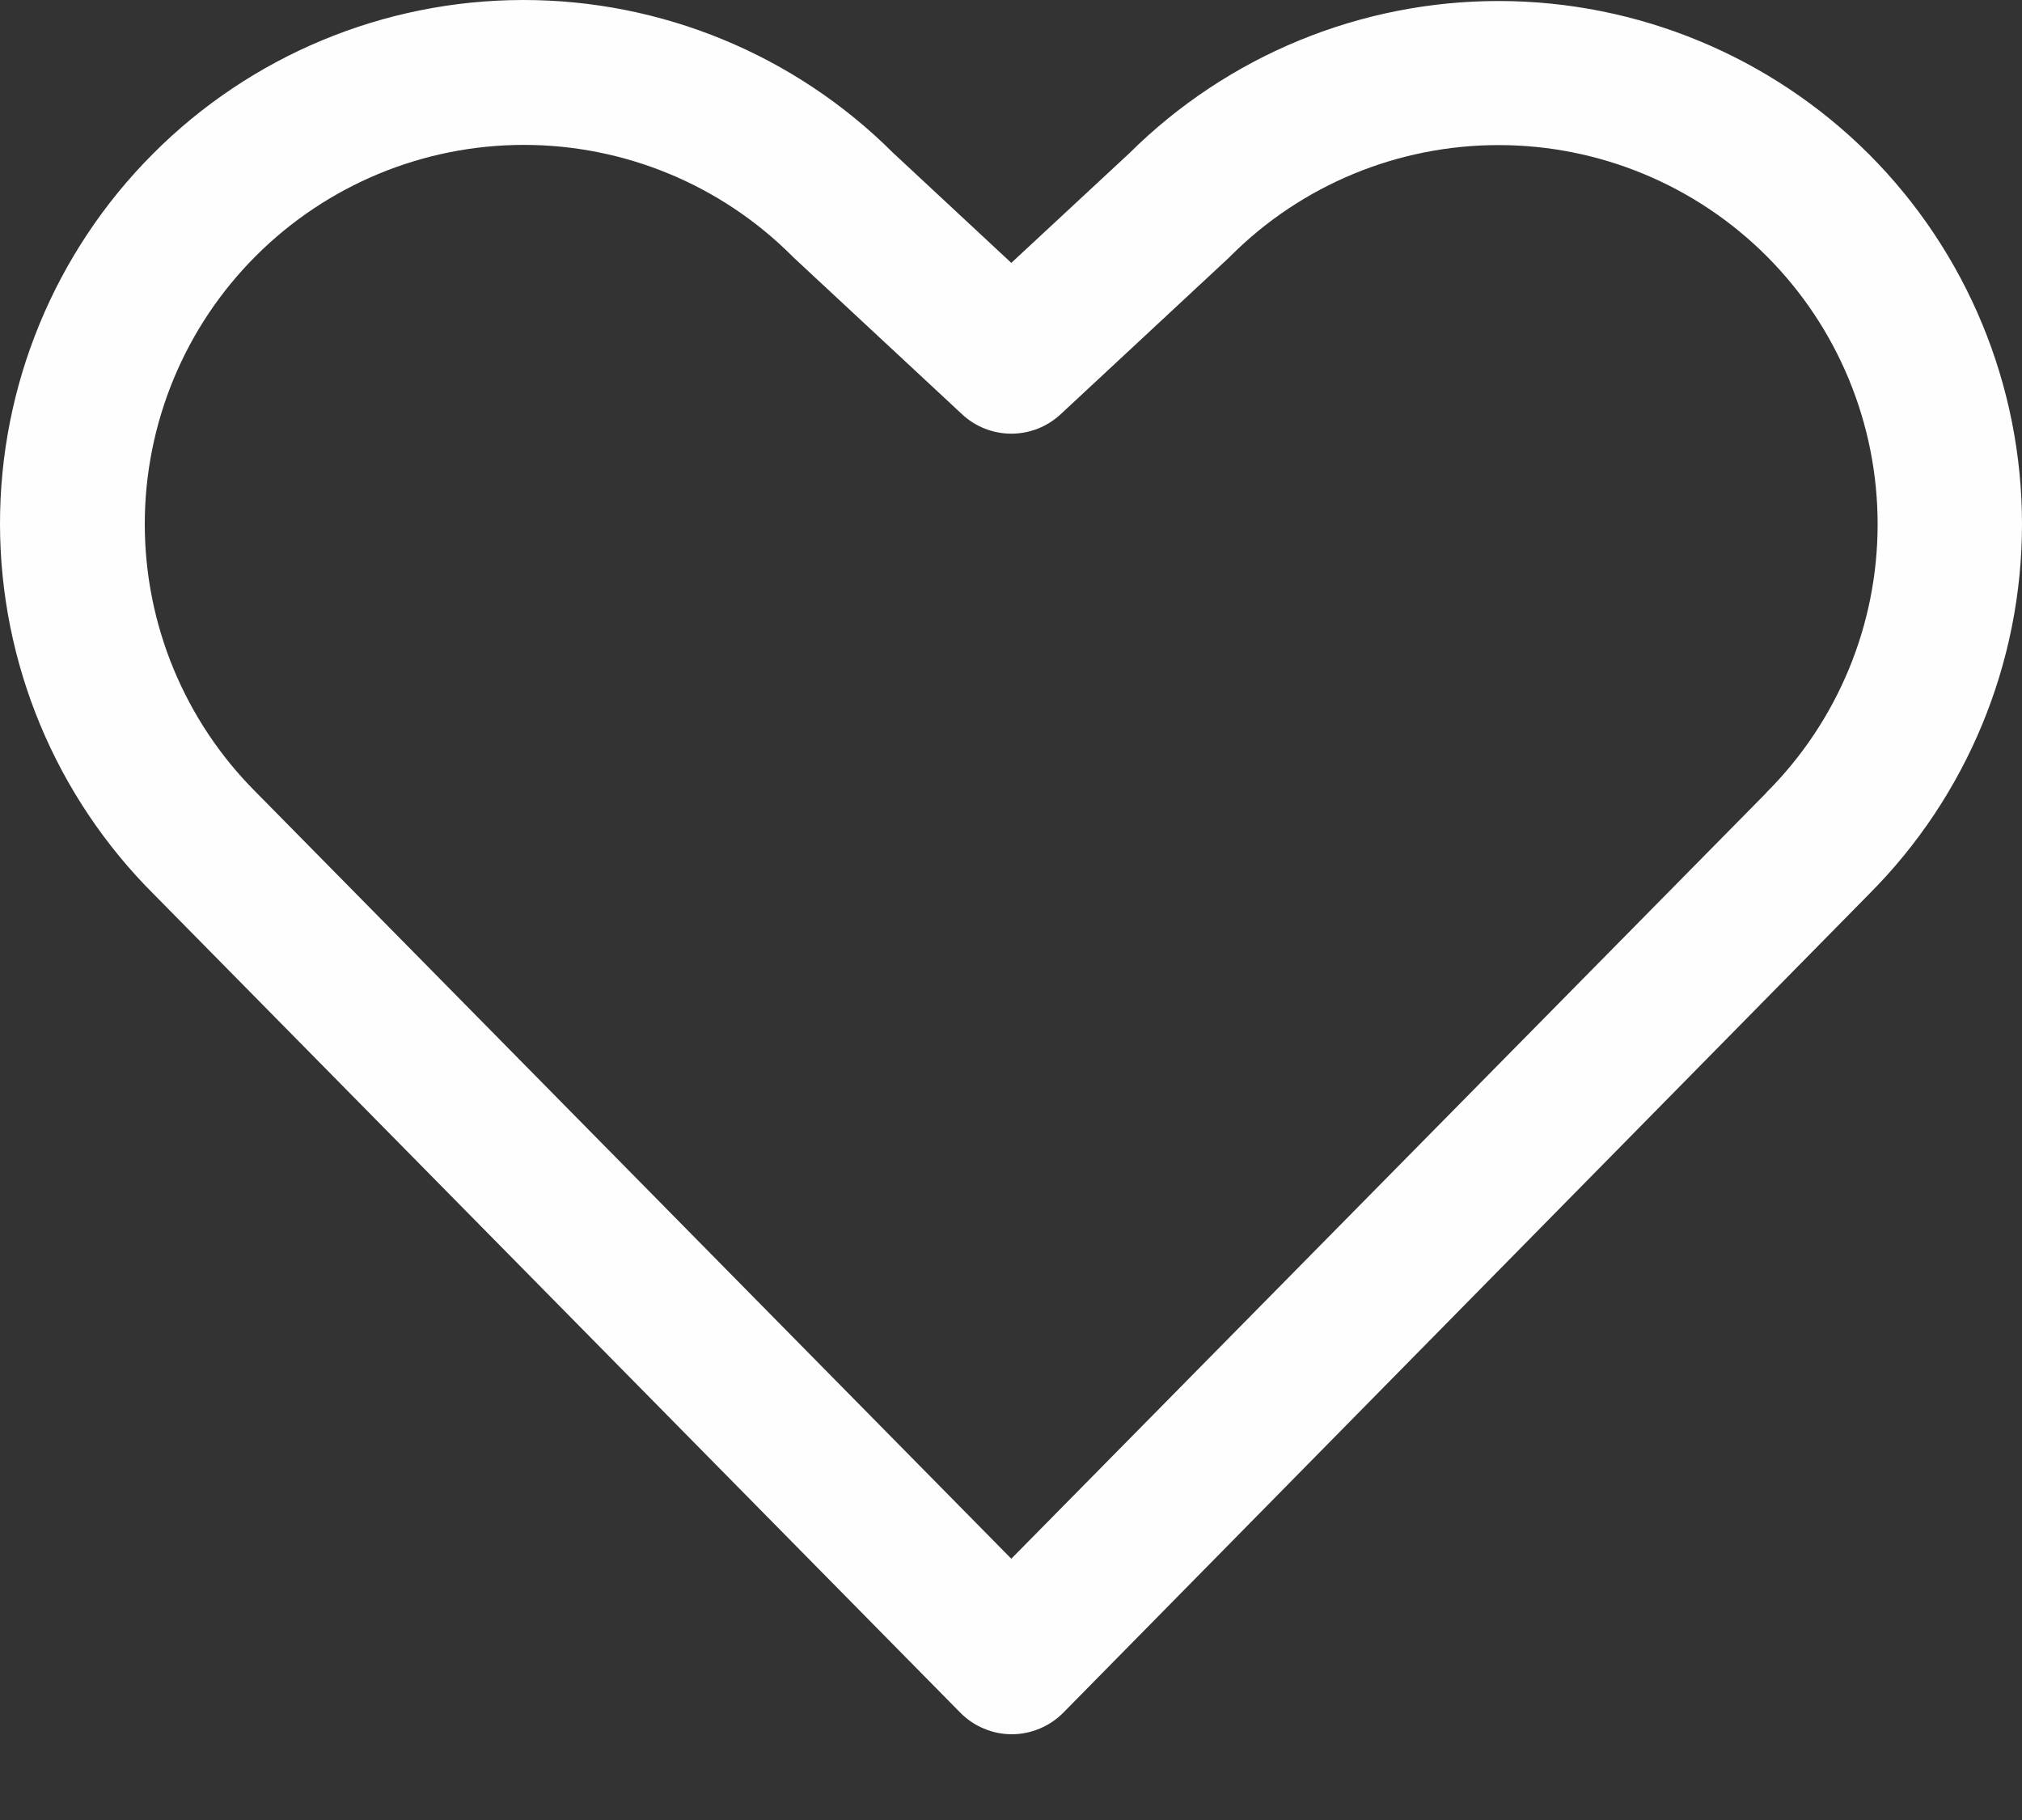 <?xml version="1.0" encoding="UTF-8"?> <svg xmlns="http://www.w3.org/2000/svg" width="20" height="18" viewBox="0 0 20 18" fill="none"><rect x="0" y="0" width="20" height="18" fill="#333333" stroke="none"/><path d="M18.485 1.524C17.514 0.556 16.2 0.012 14.829 0.01C13.459 0.008 12.143 0.55 11.171 1.515L10.003 2.6L8.834 1.512C7.862 0.542 6.544 -0.002 5.171 5.09651e-06C3.798 0.002 2.481 0.549 1.512 1.522C0.542 2.494 -0.002 3.812 5.0964e-06 5.185C0.002 6.559 0.549 7.875 1.522 8.845L9.499 16.939C9.565 17.006 9.644 17.06 9.732 17.096C9.819 17.133 9.913 17.152 10.008 17.152C10.102 17.152 10.196 17.133 10.283 17.096C10.371 17.06 10.45 17.006 10.517 16.939L18.485 8.845C19.455 7.874 20 6.557 20 5.184C20 3.812 19.455 2.495 18.485 1.524ZM17.471 7.841L10.003 15.416L2.531 7.834C1.827 7.131 1.432 6.177 1.432 5.183C1.432 4.188 1.827 3.234 2.531 2.531C3.234 1.828 4.188 1.433 5.182 1.433C6.177 1.433 7.13 1.828 7.834 2.531L7.852 2.549L9.517 4.098C9.649 4.221 9.823 4.289 10.003 4.289C10.184 4.289 10.357 4.221 10.49 4.098L12.155 2.549L12.173 2.531C12.876 1.828 13.83 1.434 14.825 1.435C15.819 1.435 16.773 1.831 17.476 2.535C18.178 3.238 18.573 4.192 18.572 5.187C18.572 6.181 18.176 7.135 17.472 7.838L17.471 7.841Z" fill="#FEFEFE"></path></svg> 